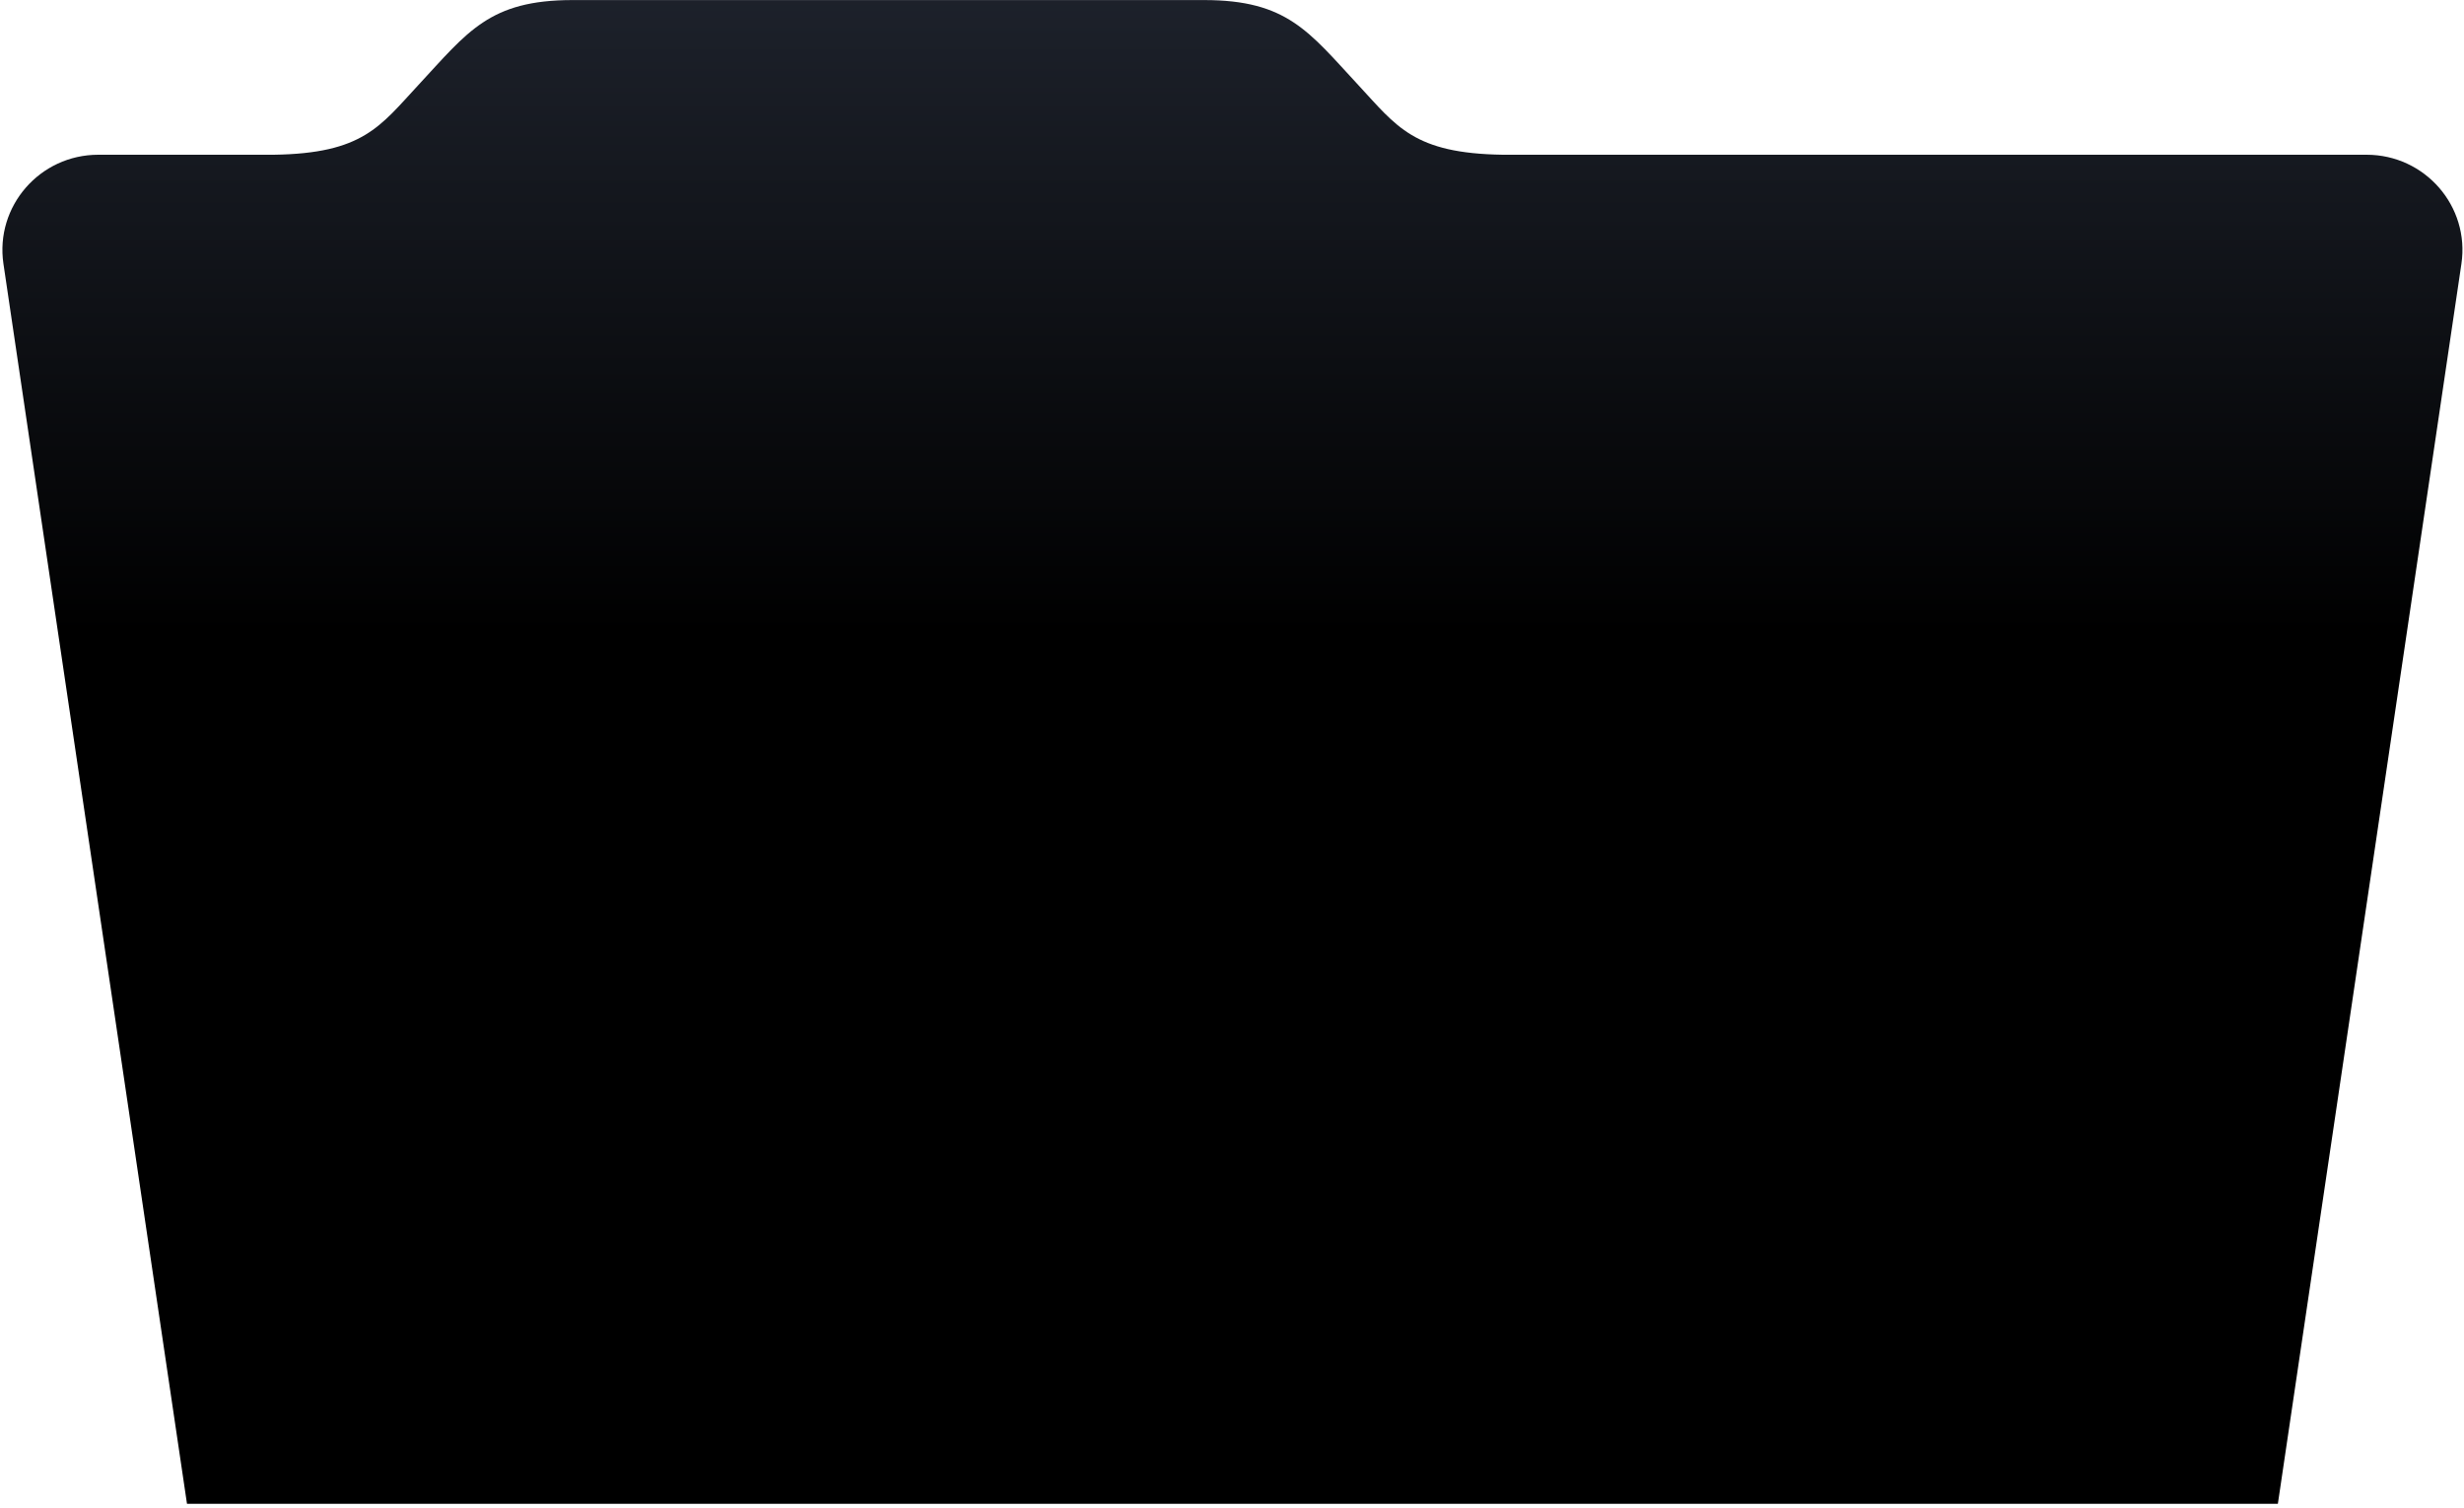 <?xml version="1.0" encoding="UTF-8"?> <svg xmlns="http://www.w3.org/2000/svg" width="621" height="380" viewBox="0 0 621 380" fill="none"><g filter="url(#filter0_d_1255_400)"><path d="M303.46 1.016C324.459 1.016 329.891 9.038 342.307 22.407C352.002 32.847 356.255 39.678 378.772 39.999H596.445C611.186 39.999 622.491 53.002 620.346 67.491L574.087 379.999H47.128L0.869 67.491C-1.275 53.002 10.029 39.999 24.77 39.999H68.994C91.511 39.678 95.765 32.847 105.46 22.407C117.876 9.038 123.307 1.016 144.307 1.016H303.46Z" fill="url(#paint0_linear_1255_400)"></path></g><defs><filter id="filter0_d_1255_400" x="0.607" y="0.016" width="620" height="379.984" filterUnits="userSpaceOnUse" color-interpolation-filters="sRGB"><feFlood flood-opacity="0" result="BackgroundImageFix"></feFlood><feColorMatrix in="SourceAlpha" type="matrix" values="0 0 0 0 0 0 0 0 0 0 0 0 0 0 0 0 0 0 127 0" result="hardAlpha"></feColorMatrix><feOffset dy="-1"></feOffset><feComposite in2="hardAlpha" operator="out"></feComposite><feColorMatrix type="matrix" values="0 0 0 0 0.306 0 0 0 0 0.341 0 0 0 0 0.416 0 0 0 1 0"></feColorMatrix><feBlend mode="normal" in2="BackgroundImageFix" result="effect1_dropShadow_1255_400"></feBlend><feBlend mode="normal" in="SourceGraphic" in2="effect1_dropShadow_1255_400" result="shape"></feBlend></filter><linearGradient id="paint0_linear_1255_400" x1="213.749" y1="-22.671" x2="213.749" y2="160.406" gradientUnits="userSpaceOnUse"><stop stop-color="#212631"></stop><stop offset="1"></stop></linearGradient></defs></svg> 